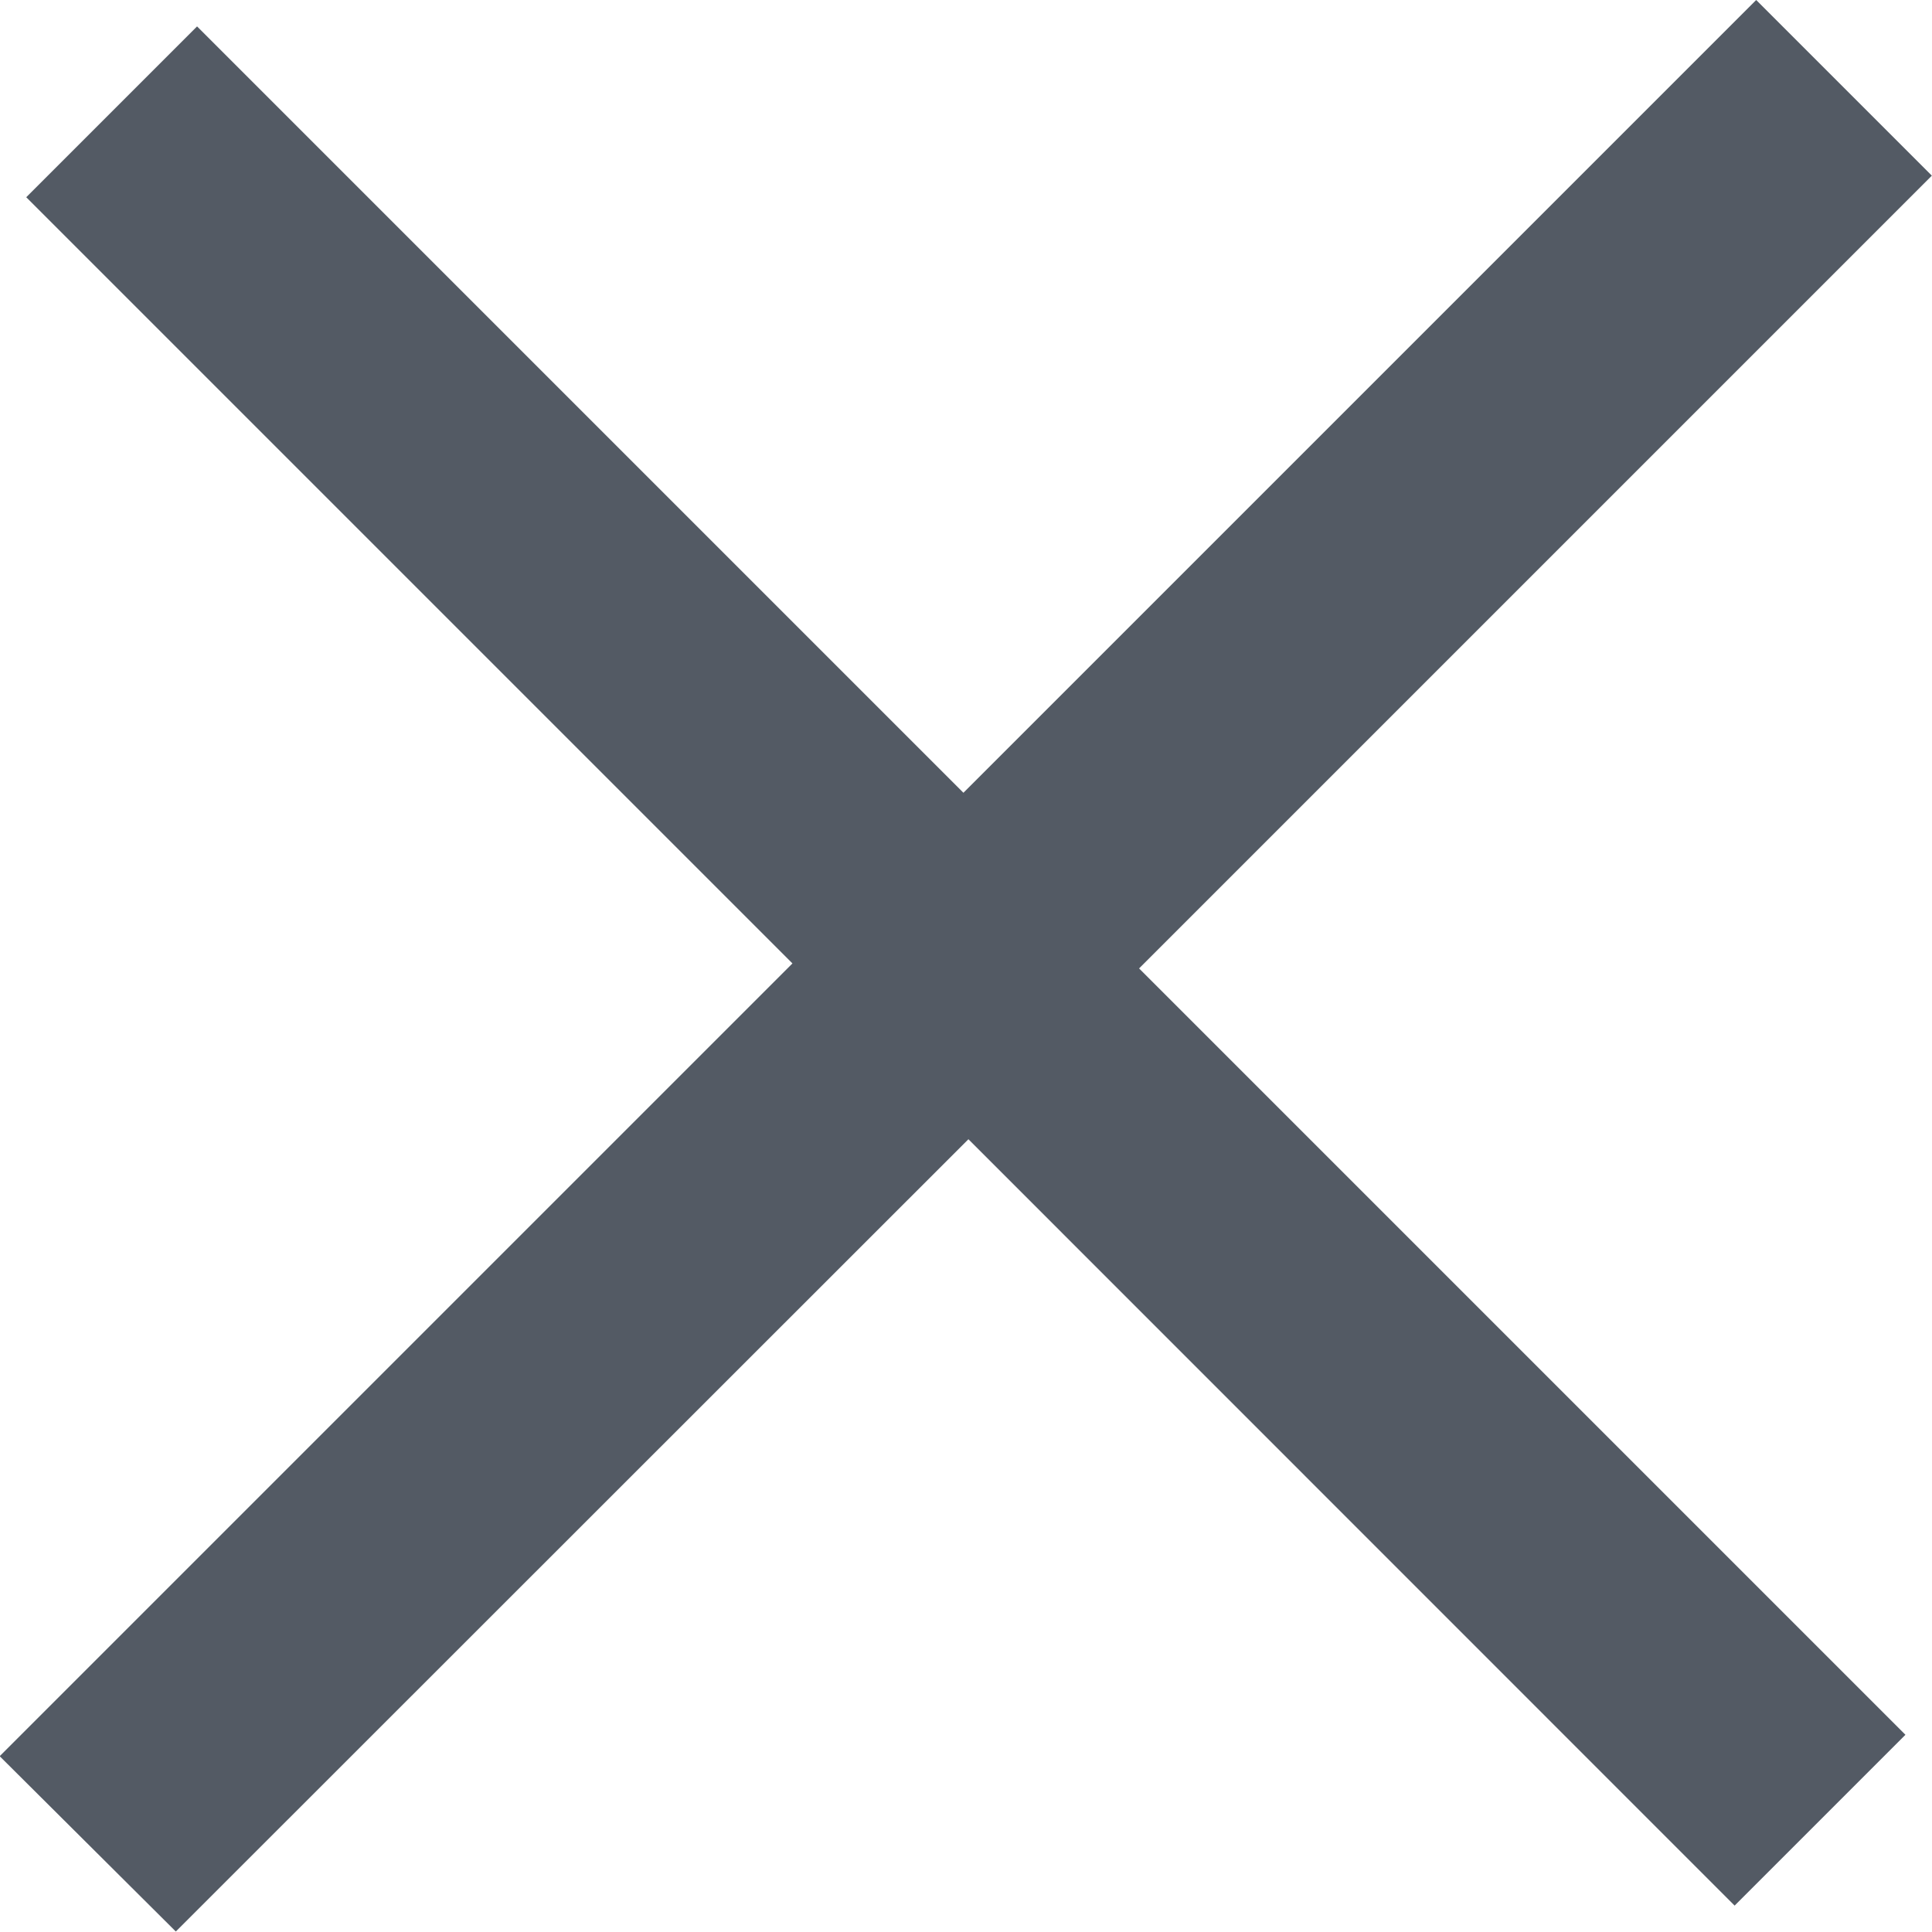 <svg xmlns="http://www.w3.org/2000/svg" width="12" height="11.999" viewBox="0 0 12 11.999">
  <path id="Rectangle_705_copy" data-name="Rectangle 705 copy" d="M1580,334.911l4.924-4.924-4.759-4.759,1.061-1.061,4.76,4.76,4.924-4.924,1.091,1.091-4.924,4.924,4.76,4.76-1.061,1.061-4.759-4.76L1581.094,336Z" transform="translate(-1580.002 -324.003)" fill="#535a64"/>
</svg>
